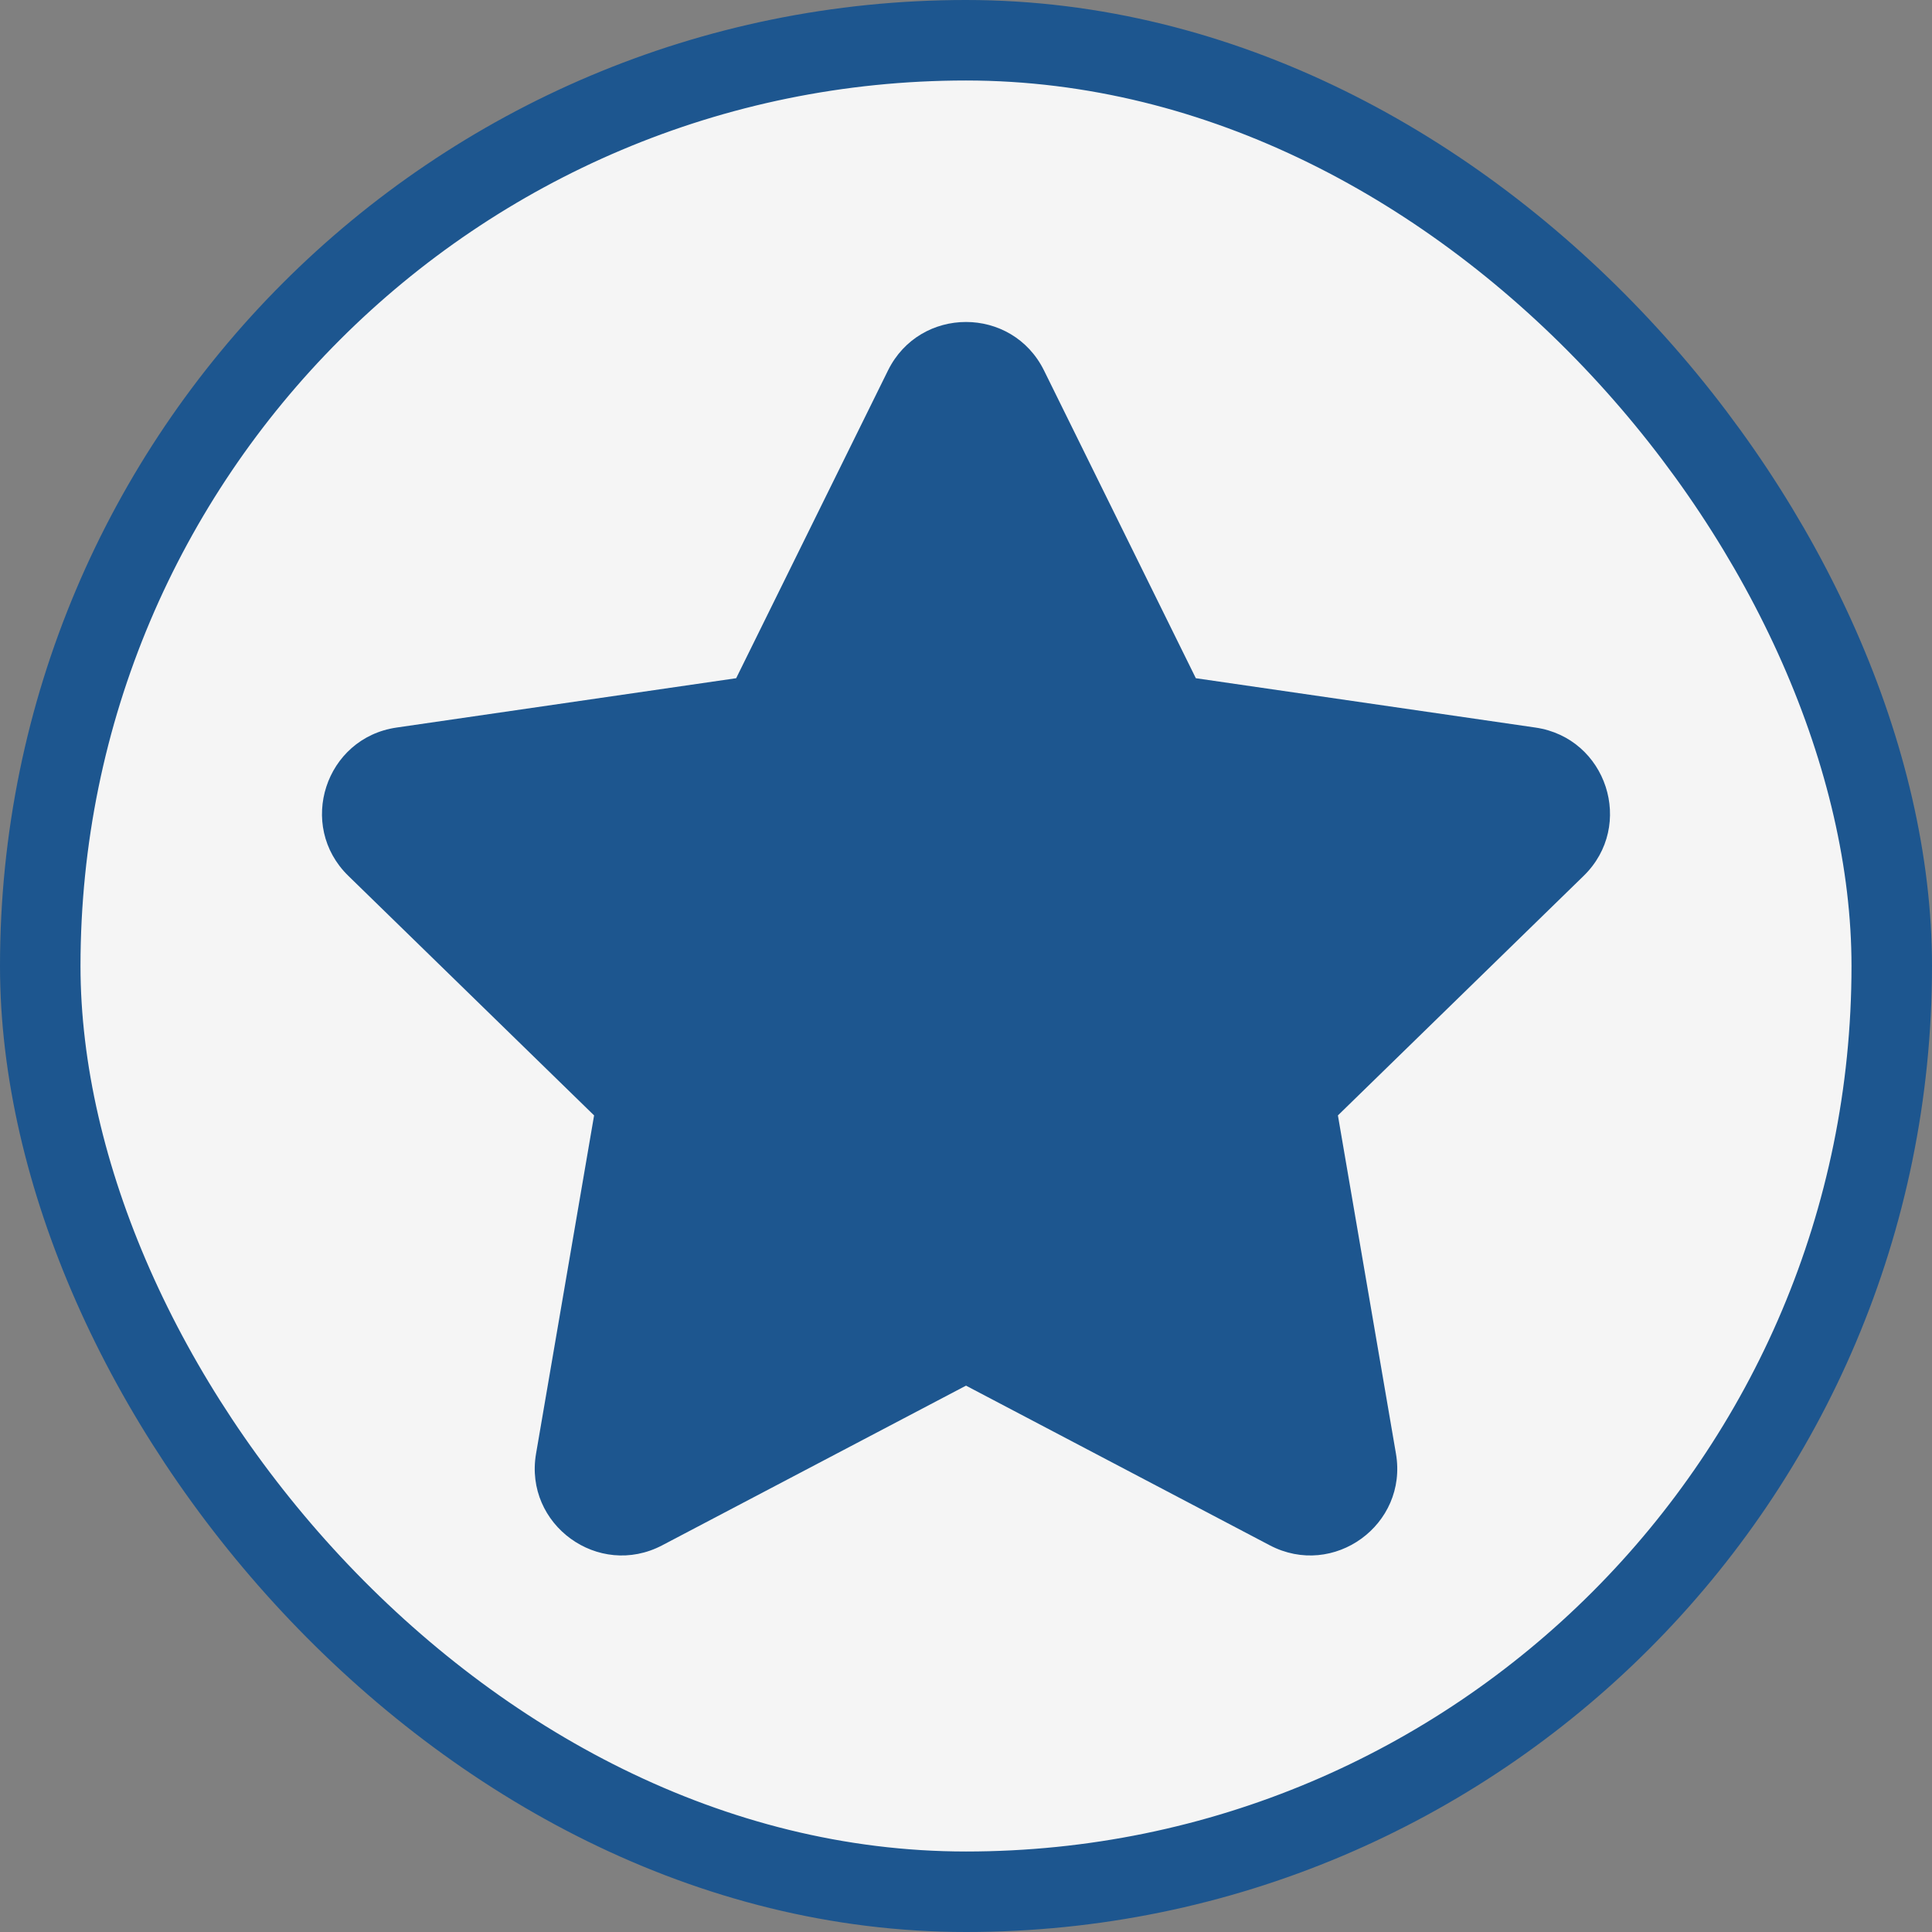 <?xml version="1.0" encoding="UTF-8"?> <svg xmlns="http://www.w3.org/2000/svg" width="24" height="24" viewBox="0 0 24 24" fill="none"><rect x="0" y="0" width="24" height="24" fill="#808080" stroke="none"/><rect x="0.5" y="0.5" width="23" height="23" rx="11.5" fill="#F5F5F5"></rect><rect x="0.5" y="0.5" width="23" height="23" rx="11.5" stroke="#1D568F"></rect><path d="M11.031 4.602C11.428 3.799 12.572 3.799 12.969 4.602L14.855 8.425L19.074 9.038C19.96 9.167 20.314 10.255 19.673 10.88L16.62 13.856L17.341 18.058C17.492 18.94 16.566 19.613 15.773 19.196L12 17.213L8.227 19.196C7.434 19.613 6.508 18.94 6.659 18.058L7.38 13.856L4.327 10.88C3.686 10.255 4.04 9.167 4.926 9.038L9.145 8.425L11.031 4.602Z" fill="#1D568F"></path></svg> 